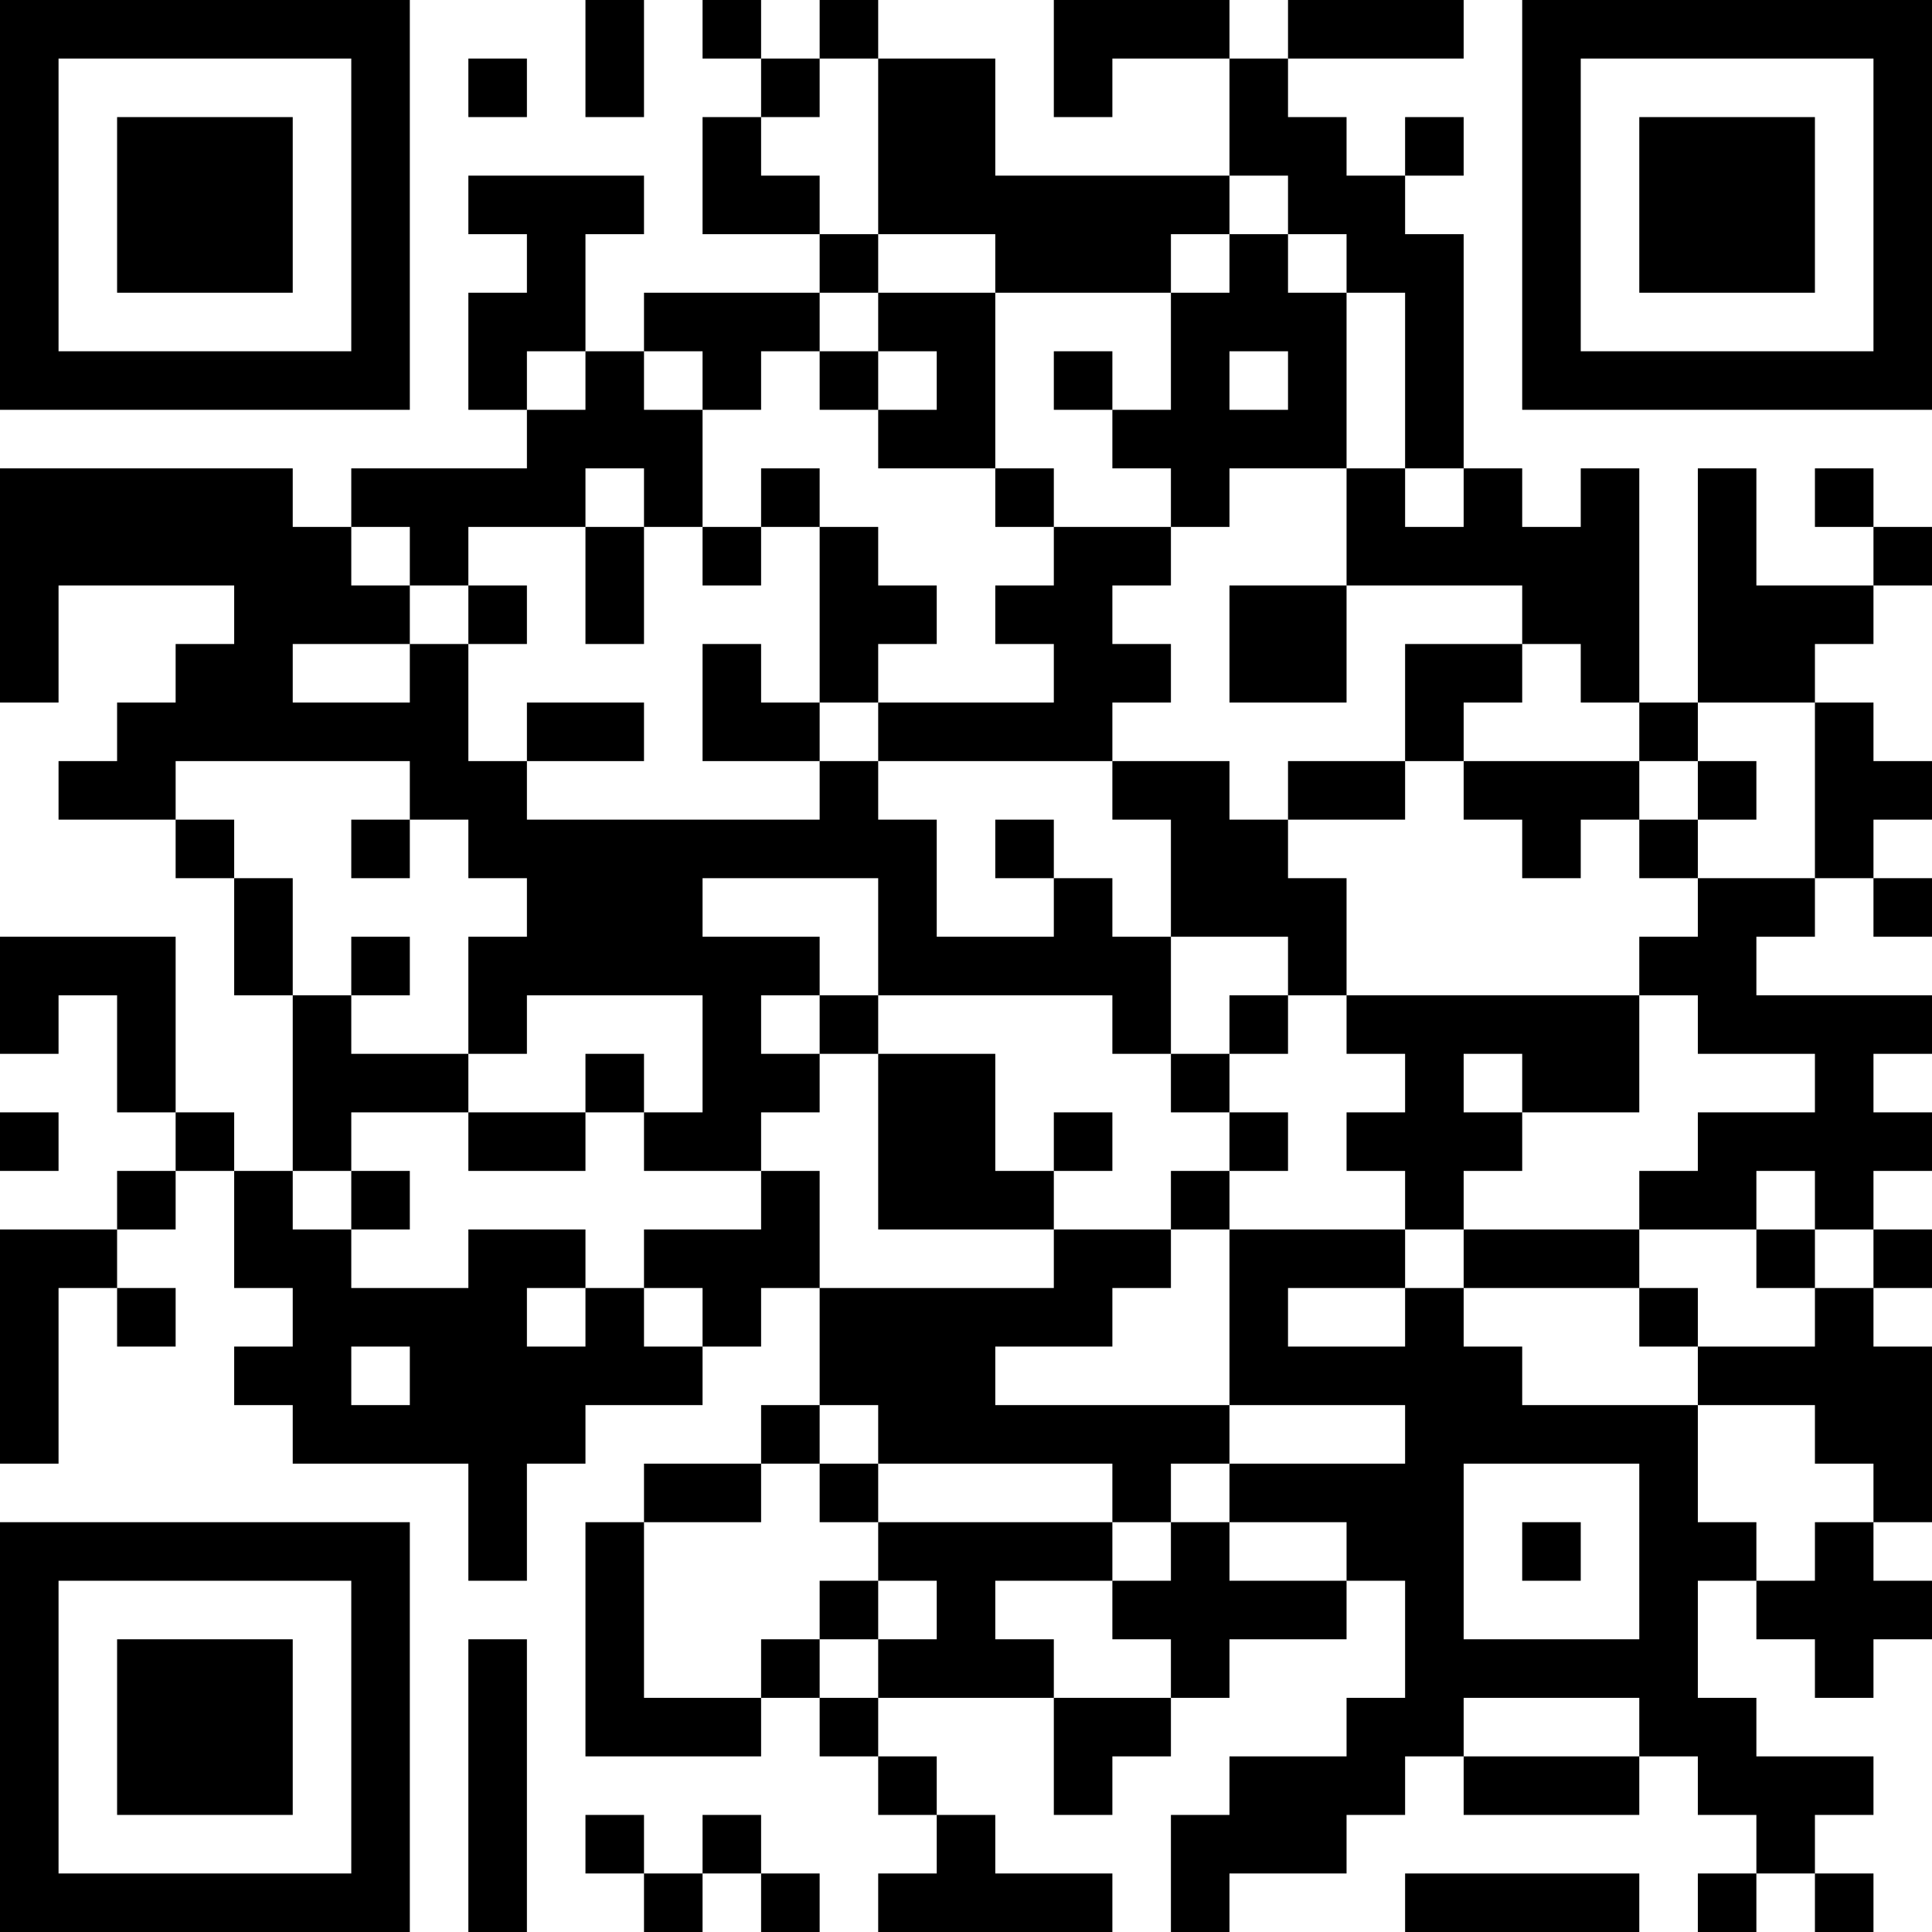 <?xml version="1.0" encoding="UTF-8"?>
<svg xmlns="http://www.w3.org/2000/svg" version="1.1" width="300" height="300" viewBox="0 0 300 300"><rect x="0" y="0" width="300" height="300" fill="#ffffff"/><g transform="scale(9.091)"><g transform="translate(0,0)"><path fill-rule="evenodd" d="M10 0L10 2L11 2L11 0ZM12 0L12 1L13 1L13 2L12 2L12 4L14 4L14 5L11 5L11 6L10 6L10 4L11 4L11 3L8 3L8 4L9 4L9 5L8 5L8 7L9 7L9 8L6 8L6 9L5 9L5 8L0 8L0 12L1 12L1 10L4 10L4 11L3 11L3 12L2 12L2 13L1 13L1 14L3 14L3 15L4 15L4 17L5 17L5 20L4 20L4 19L3 19L3 16L0 16L0 18L1 18L1 17L2 17L2 19L3 19L3 20L2 20L2 21L0 21L0 25L1 25L1 22L2 22L2 23L3 23L3 22L2 22L2 21L3 21L3 20L4 20L4 22L5 22L5 23L4 23L4 24L5 24L5 25L8 25L8 27L9 27L9 25L10 25L10 24L12 24L12 23L13 23L13 22L14 22L14 24L13 24L13 25L11 25L11 26L10 26L10 30L13 30L13 29L14 29L14 30L15 30L15 31L16 31L16 32L15 32L15 33L19 33L19 32L17 32L17 31L16 31L16 30L15 30L15 29L18 29L18 31L19 31L19 30L20 30L20 29L21 29L21 28L23 28L23 27L24 27L24 29L23 29L23 30L21 30L21 31L20 31L20 33L21 33L21 32L23 32L23 31L24 31L24 30L25 30L25 31L28 31L28 30L29 30L29 31L30 31L30 32L29 32L29 33L30 33L30 32L31 32L31 33L32 33L32 32L31 32L31 31L32 31L32 30L30 30L30 29L29 29L29 27L30 27L30 28L31 28L31 29L32 29L32 28L33 28L33 27L32 27L32 26L33 26L33 23L32 23L32 22L33 22L33 21L32 21L32 20L33 20L33 19L32 19L32 18L33 18L33 17L30 17L30 16L31 16L31 15L32 15L32 16L33 16L33 15L32 15L32 14L33 14L33 13L32 13L32 12L31 12L31 11L32 11L32 10L33 10L33 9L32 9L32 8L31 8L31 9L32 9L32 10L30 10L30 8L29 8L29 12L28 12L28 8L27 8L27 9L26 9L26 8L25 8L25 4L24 4L24 3L25 3L25 2L24 2L24 3L23 3L23 2L22 2L22 1L25 1L25 0L22 0L22 1L21 1L21 0L18 0L18 2L19 2L19 1L21 1L21 3L17 3L17 1L15 1L15 0L14 0L14 1L13 1L13 0ZM8 1L8 2L9 2L9 1ZM14 1L14 2L13 2L13 3L14 3L14 4L15 4L15 5L14 5L14 6L13 6L13 7L12 7L12 6L11 6L11 7L12 7L12 9L11 9L11 8L10 8L10 9L8 9L8 10L7 10L7 9L6 9L6 10L7 10L7 11L5 11L5 12L7 12L7 11L8 11L8 13L9 13L9 14L14 14L14 13L15 13L15 14L16 14L16 16L18 16L18 15L19 15L19 16L20 16L20 18L19 18L19 17L15 17L15 15L12 15L12 16L14 16L14 17L13 17L13 18L14 18L14 19L13 19L13 20L11 20L11 19L12 19L12 17L9 17L9 18L8 18L8 16L9 16L9 15L8 15L8 14L7 14L7 13L3 13L3 14L4 14L4 15L5 15L5 17L6 17L6 18L8 18L8 19L6 19L6 20L5 20L5 21L6 21L6 22L8 22L8 21L10 21L10 22L9 22L9 23L10 23L10 22L11 22L11 23L12 23L12 22L11 22L11 21L13 21L13 20L14 20L14 22L18 22L18 21L20 21L20 22L19 22L19 23L17 23L17 24L21 24L21 25L20 25L20 26L19 26L19 25L15 25L15 24L14 24L14 25L13 25L13 26L11 26L11 29L13 29L13 28L14 28L14 29L15 29L15 28L16 28L16 27L15 27L15 26L19 26L19 27L17 27L17 28L18 28L18 29L20 29L20 28L19 28L19 27L20 27L20 26L21 26L21 27L23 27L23 26L21 26L21 25L24 25L24 24L21 24L21 21L24 21L24 22L22 22L22 23L24 23L24 22L25 22L25 23L26 23L26 24L29 24L29 26L30 26L30 27L31 27L31 26L32 26L32 25L31 25L31 24L29 24L29 23L31 23L31 22L32 22L32 21L31 21L31 20L30 20L30 21L28 21L28 20L29 20L29 19L31 19L31 18L29 18L29 17L28 17L28 16L29 16L29 15L31 15L31 12L29 12L29 13L28 13L28 12L27 12L27 11L26 11L26 10L23 10L23 8L24 8L24 9L25 9L25 8L24 8L24 5L23 5L23 4L22 4L22 3L21 3L21 4L20 4L20 5L17 5L17 4L15 4L15 1ZM21 4L21 5L20 5L20 7L19 7L19 6L18 6L18 7L19 7L19 8L20 8L20 9L18 9L18 8L17 8L17 5L15 5L15 6L14 6L14 7L15 7L15 8L17 8L17 9L18 9L18 10L17 10L17 11L18 11L18 12L15 12L15 11L16 11L16 10L15 10L15 9L14 9L14 8L13 8L13 9L12 9L12 10L13 10L13 9L14 9L14 12L13 12L13 11L12 11L12 13L14 13L14 12L15 12L15 13L19 13L19 14L20 14L20 16L22 16L22 17L21 17L21 18L20 18L20 19L21 19L21 20L20 20L20 21L21 21L21 20L22 20L22 19L21 19L21 18L22 18L22 17L23 17L23 18L24 18L24 19L23 19L23 20L24 20L24 21L25 21L25 22L28 22L28 23L29 23L29 22L28 22L28 21L25 21L25 20L26 20L26 19L28 19L28 17L23 17L23 15L22 15L22 14L24 14L24 13L25 13L25 14L26 14L26 15L27 15L27 14L28 14L28 15L29 15L29 14L30 14L30 13L29 13L29 14L28 14L28 13L25 13L25 12L26 12L26 11L24 11L24 13L22 13L22 14L21 14L21 13L19 13L19 12L20 12L20 11L19 11L19 10L20 10L20 9L21 9L21 8L23 8L23 5L22 5L22 4ZM9 6L9 7L10 7L10 6ZM15 6L15 7L16 7L16 6ZM21 6L21 7L22 7L22 6ZM10 9L10 11L11 11L11 9ZM8 10L8 11L9 11L9 10ZM21 10L21 12L23 12L23 10ZM9 12L9 13L11 13L11 12ZM6 14L6 15L7 15L7 14ZM17 14L17 15L18 15L18 14ZM6 16L6 17L7 17L7 16ZM14 17L14 18L15 18L15 21L18 21L18 20L19 20L19 19L18 19L18 20L17 20L17 18L15 18L15 17ZM10 18L10 19L8 19L8 20L10 20L10 19L11 19L11 18ZM25 18L25 19L26 19L26 18ZM0 19L0 20L1 20L1 19ZM6 20L6 21L7 21L7 20ZM30 21L30 22L31 22L31 21ZM6 23L6 24L7 24L7 23ZM14 25L14 26L15 26L15 25ZM25 25L25 28L28 28L28 25ZM26 26L26 27L27 27L27 26ZM14 27L14 28L15 28L15 27ZM8 28L8 33L9 33L9 28ZM25 29L25 30L28 30L28 29ZM10 31L10 32L11 32L11 33L12 33L12 32L13 32L13 33L14 33L14 32L13 32L13 31L12 31L12 32L11 32L11 31ZM24 32L24 33L28 33L28 32ZM0 0L0 7L7 7L7 0ZM1 1L1 6L6 6L6 1ZM2 2L2 5L5 5L5 2ZM26 0L26 7L33 7L33 0ZM27 1L27 6L32 6L32 1ZM28 2L28 5L31 5L31 2ZM0 26L0 33L7 33L7 26ZM1 27L1 32L6 32L6 27ZM2 28L2 31L5 31L5 28Z" fill="#000000"/></g></g></svg>
